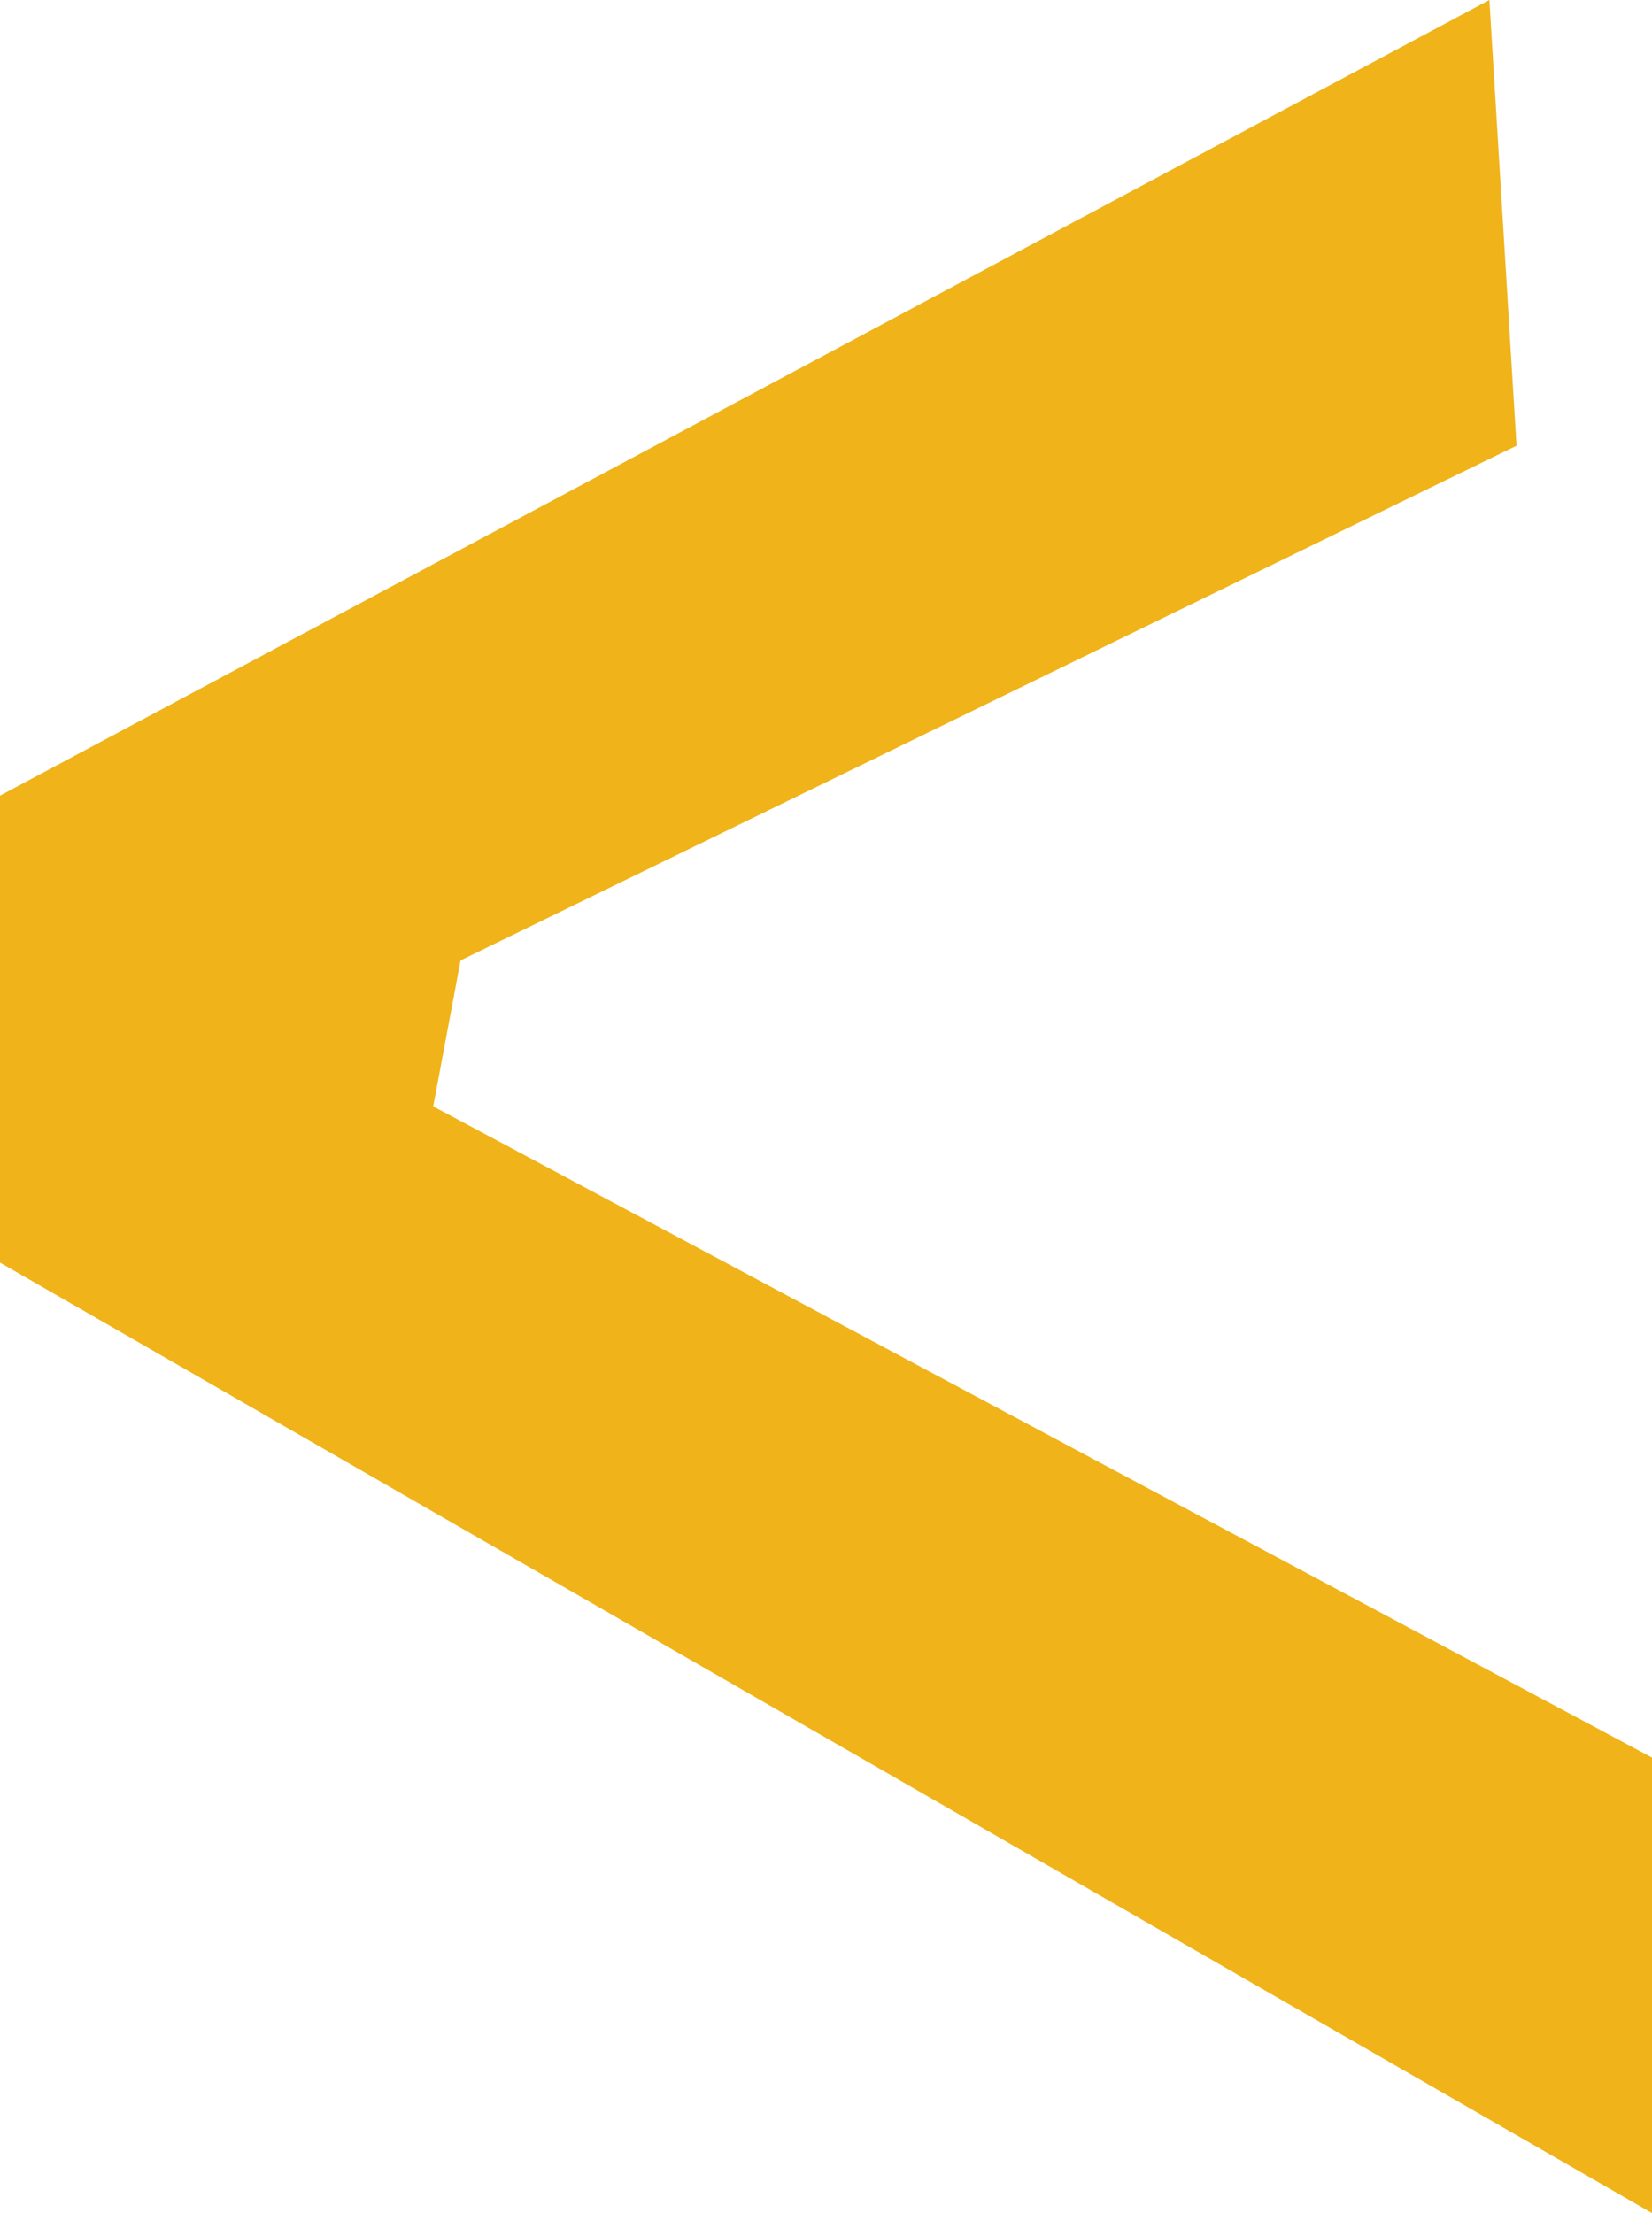 <?xml version="1.0" encoding="UTF-8" standalone="no"?>
<svg
   width="24.047pt"
   height="32.215pt"
   viewBox="0 0 24.047 32.215"
   version="1.2"
   id="svg10331"
   xmlns="http://www.w3.org/2000/svg"
   xmlns:svg="http://www.w3.org/2000/svg">
  <defs
     id="defs5520" />
  <g
     id="surface6500"
     transform="translate(-525.371,-1121.258)">
    <path
       style="fill:#f0b319;fill-opacity:1;fill-rule:nonzero;stroke:none"
       d="m 549.418,1153.473 -24.047,-13.836 v -6.797 l 21.68,-11.582 0.395,6.488 -15.371,7.492 -0.398,2.125 17.742,9.48 z m 0,0"
       id="path8748" />
  </g>
</svg>
